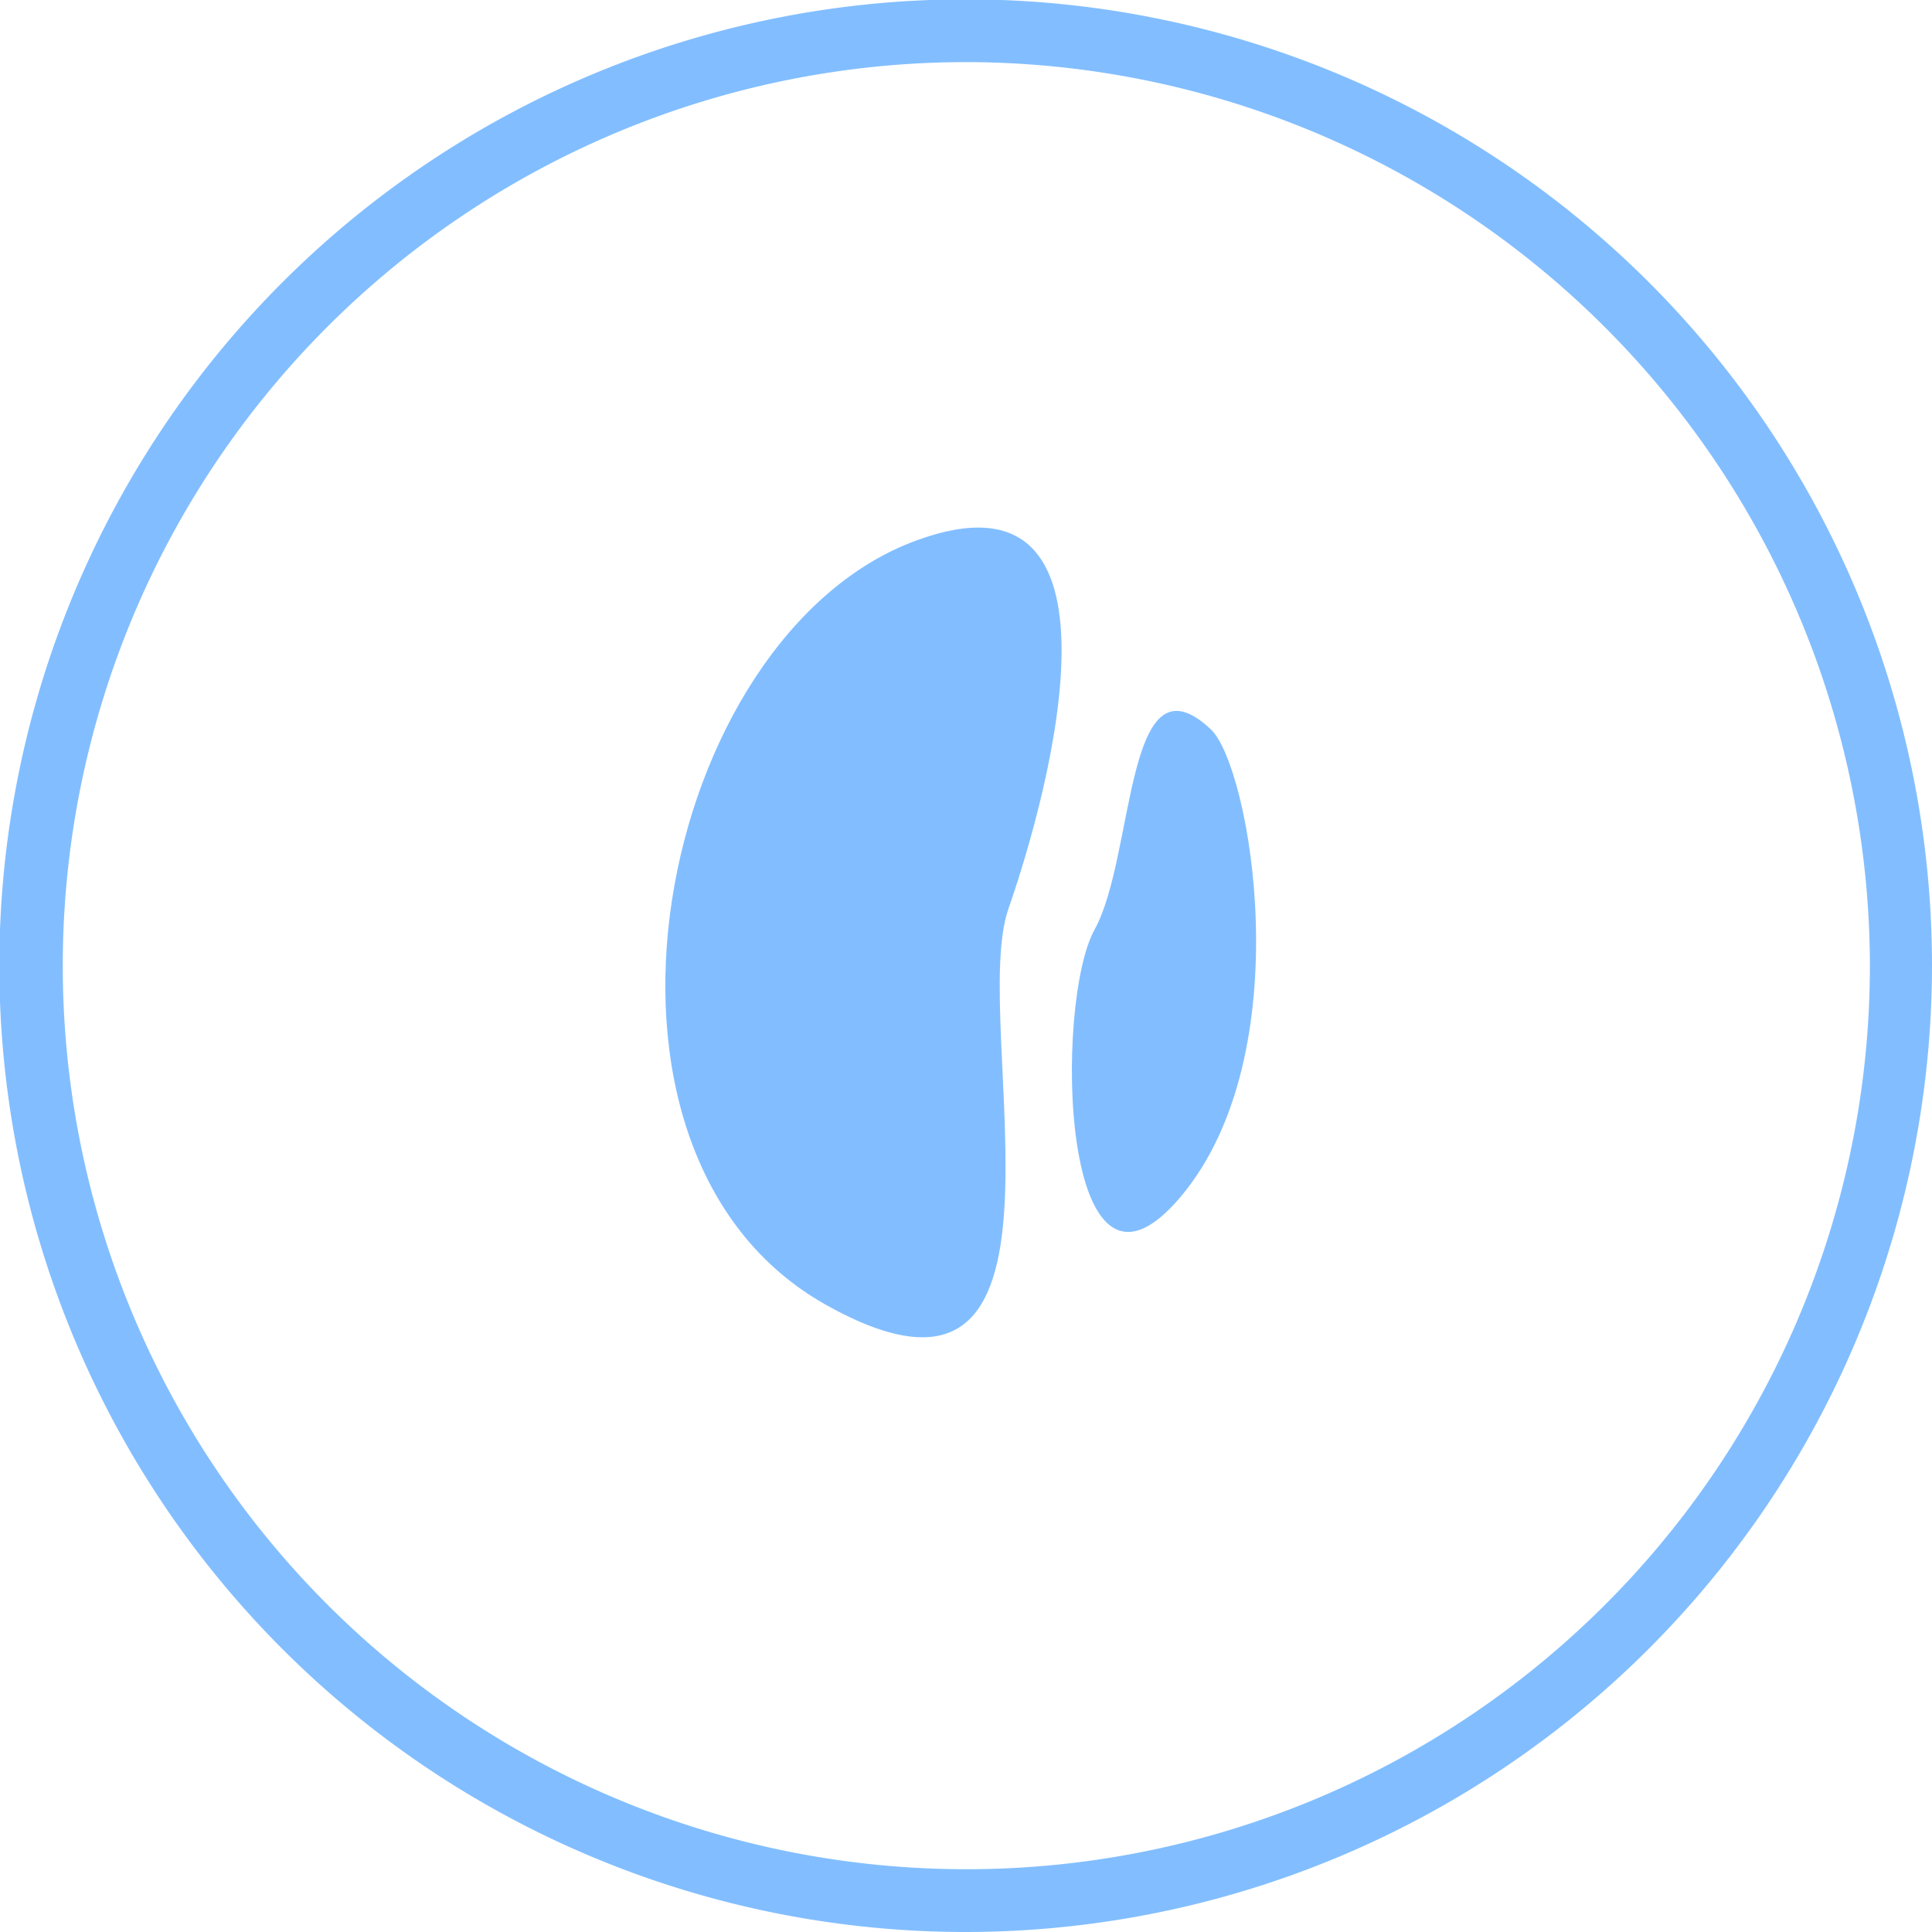 <svg xmlns="http://www.w3.org/2000/svg" viewBox="0 0 28.93 28.93"><defs><style>.cls-1{fill:#82beff;}</style></defs><title>moreChoose</title><g id="圖層_2" data-name="圖層 2"><g id="圖層_1-2" data-name="圖層 1"><path class="cls-1" d="M14.47,28.93A14.47,14.47,0,1,1,28.93,14.47,14.48,14.48,0,0,1,14.47,28.93Zm0-28A13.53,13.53,0,1,0,28,14.47,13.55,13.55,0,0,0,14.47.93Z"/><path class="cls-1" d="M13.73,8.09C9.85,9.5,8.28,17.25,12.37,19.54s2.12-4.18,2.73-5.93S17.07,6.87,13.73,8.09Z"/><path class="cls-1" d="M18.13,10.92c.59.55,1.36,4.85-.45,7s-1.9-2.9-1.29-4S16.84,9.71,18.13,10.92Z"/></g></g></svg>